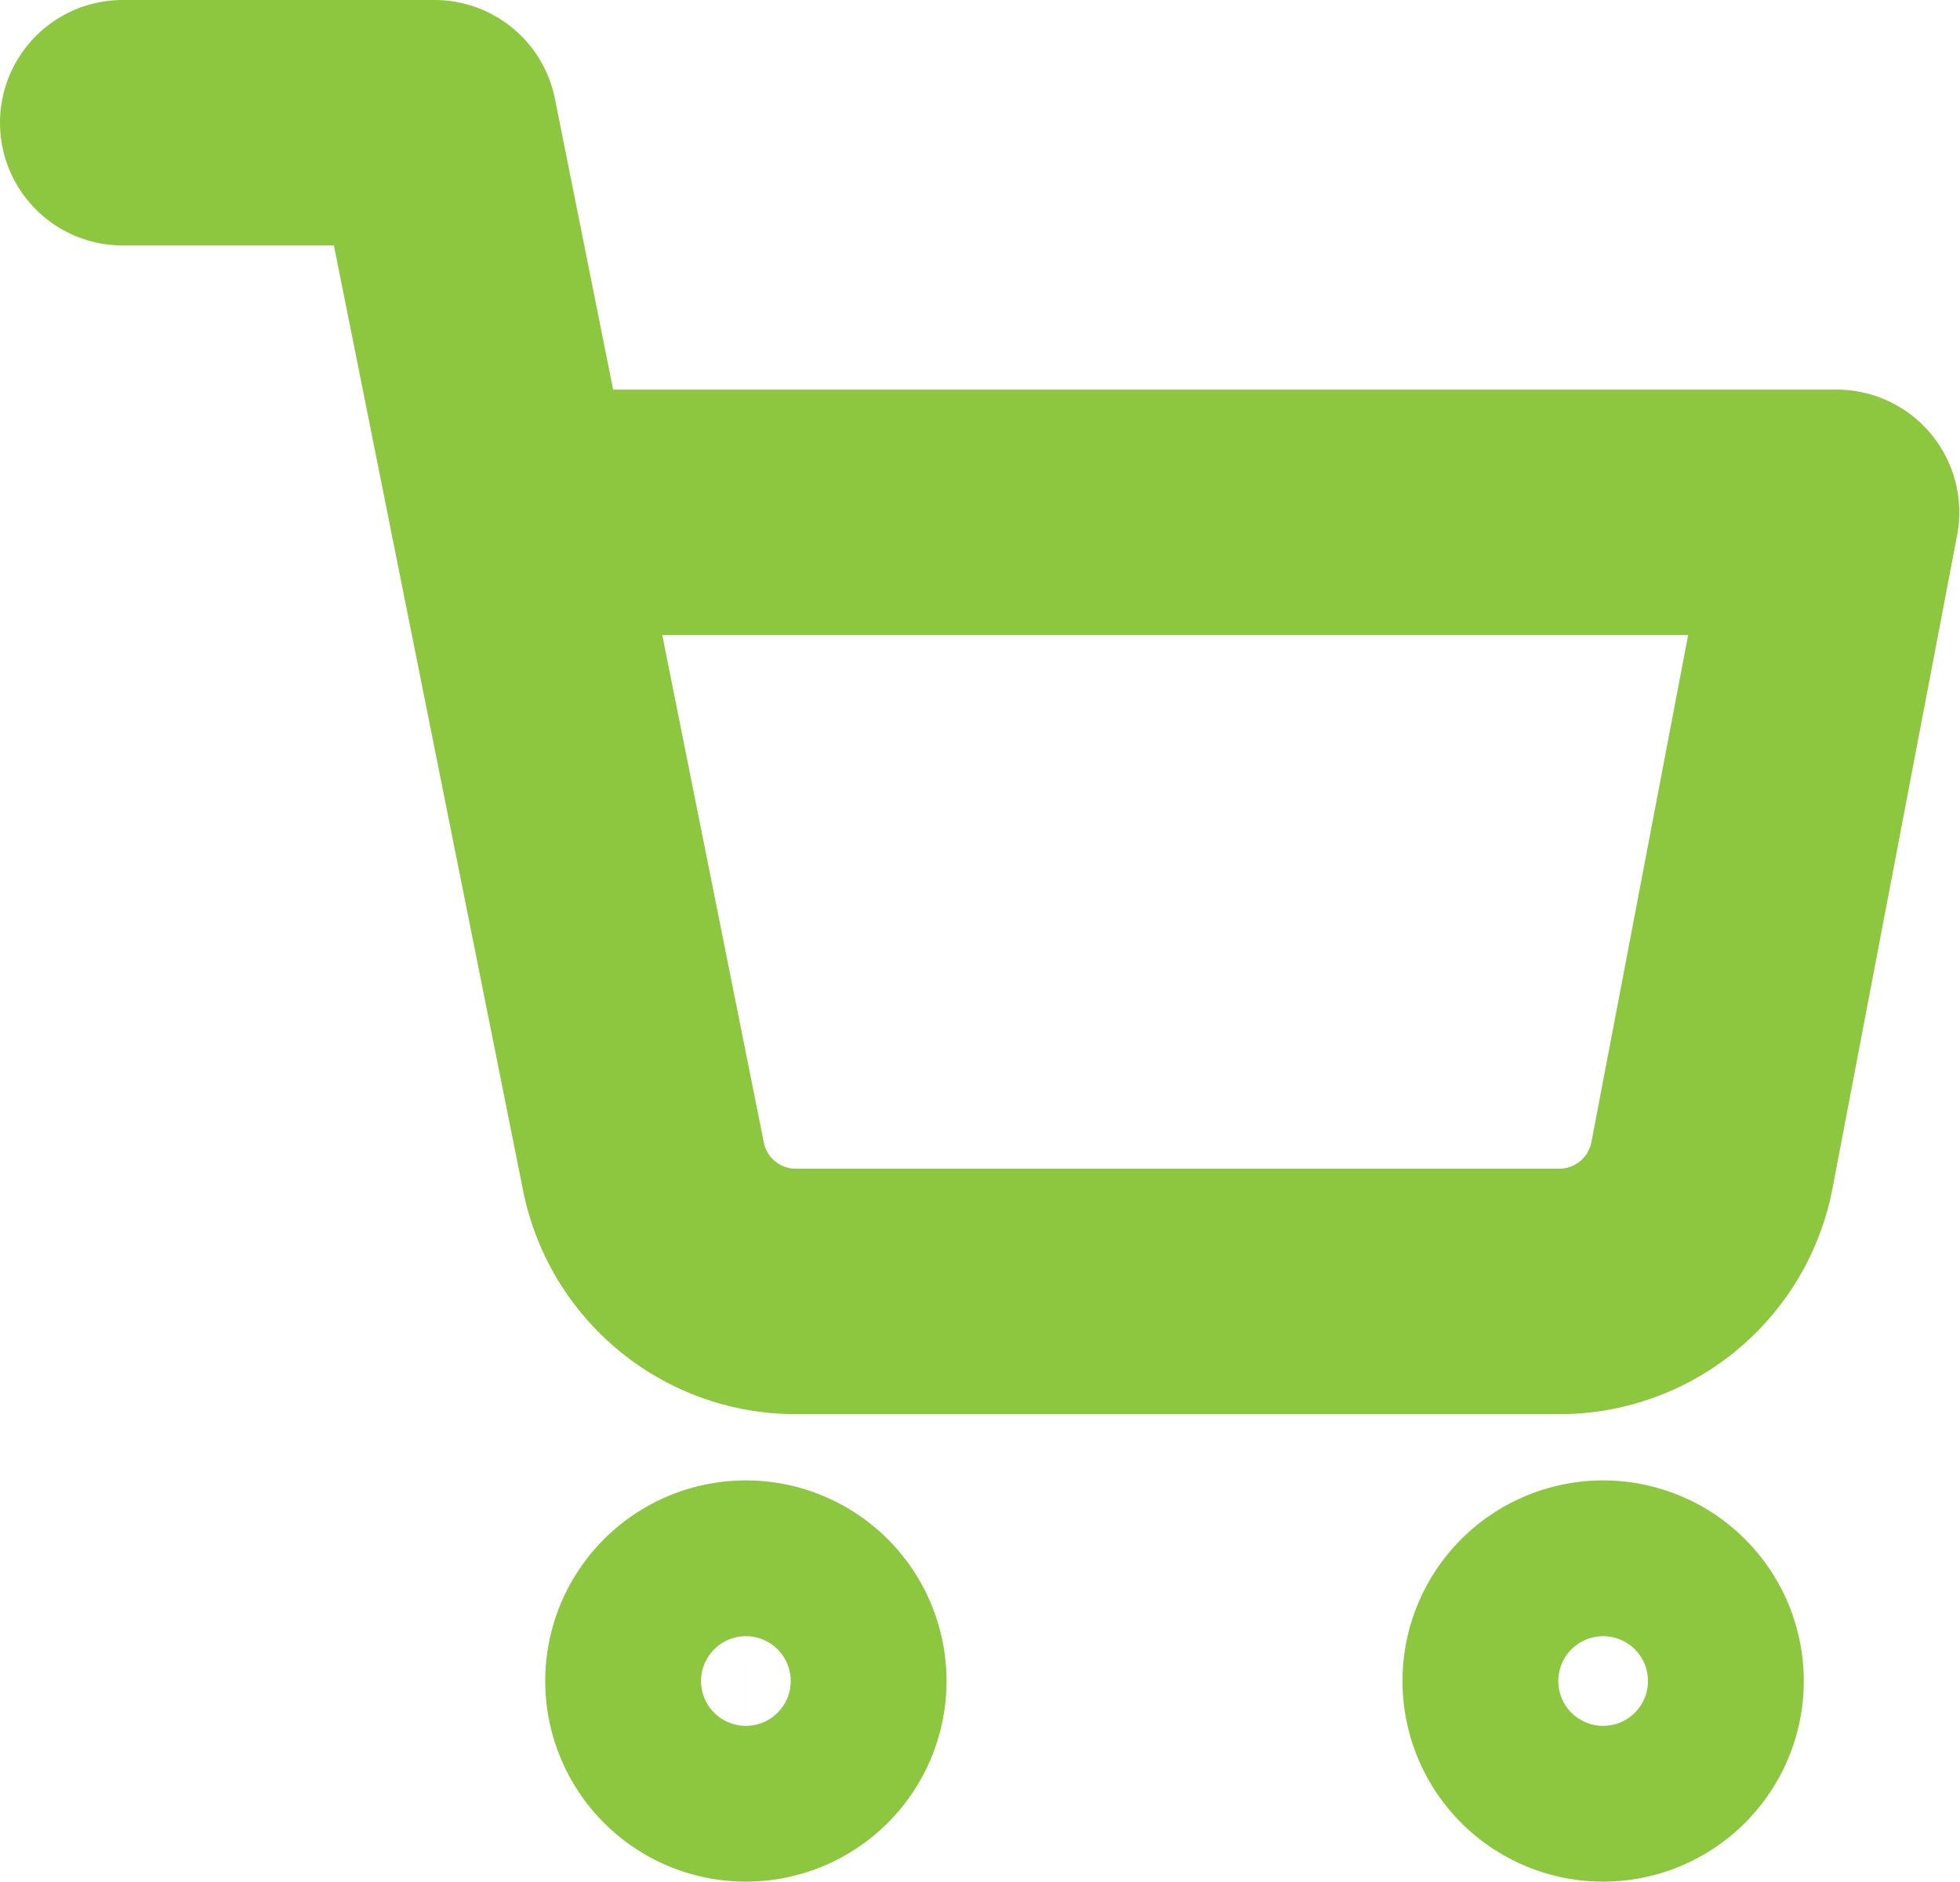 <svg xmlns="http://www.w3.org/2000/svg" width="23.952" height="23" viewBox="0 0 23.952 23"><defs><style>.a{fill:none;stroke:#8dc73f;stroke-linecap:round;stroke-linejoin:round;stroke-width:3px;}</style></defs><path class="a" d="M13.9,30.952A.952.952,0,1,1,12.952,30,.952.952,0,0,1,13.9,30.952Z" transform="translate(-3.833 -10.405)"/><path class="a" d="M30.4,30.952A.952.952,0,1,1,29.452,30,.952.952,0,0,1,30.4,30.952Z" transform="translate(-9.857 -10.405)"/><path class="a" d="M1.5,1.5H5.31L7.862,14.252a1.9,1.9,0,0,0,1.9,1.533h9.257a1.9,1.9,0,0,0,1.9-1.533l1.524-7.99H6.262"/></svg>